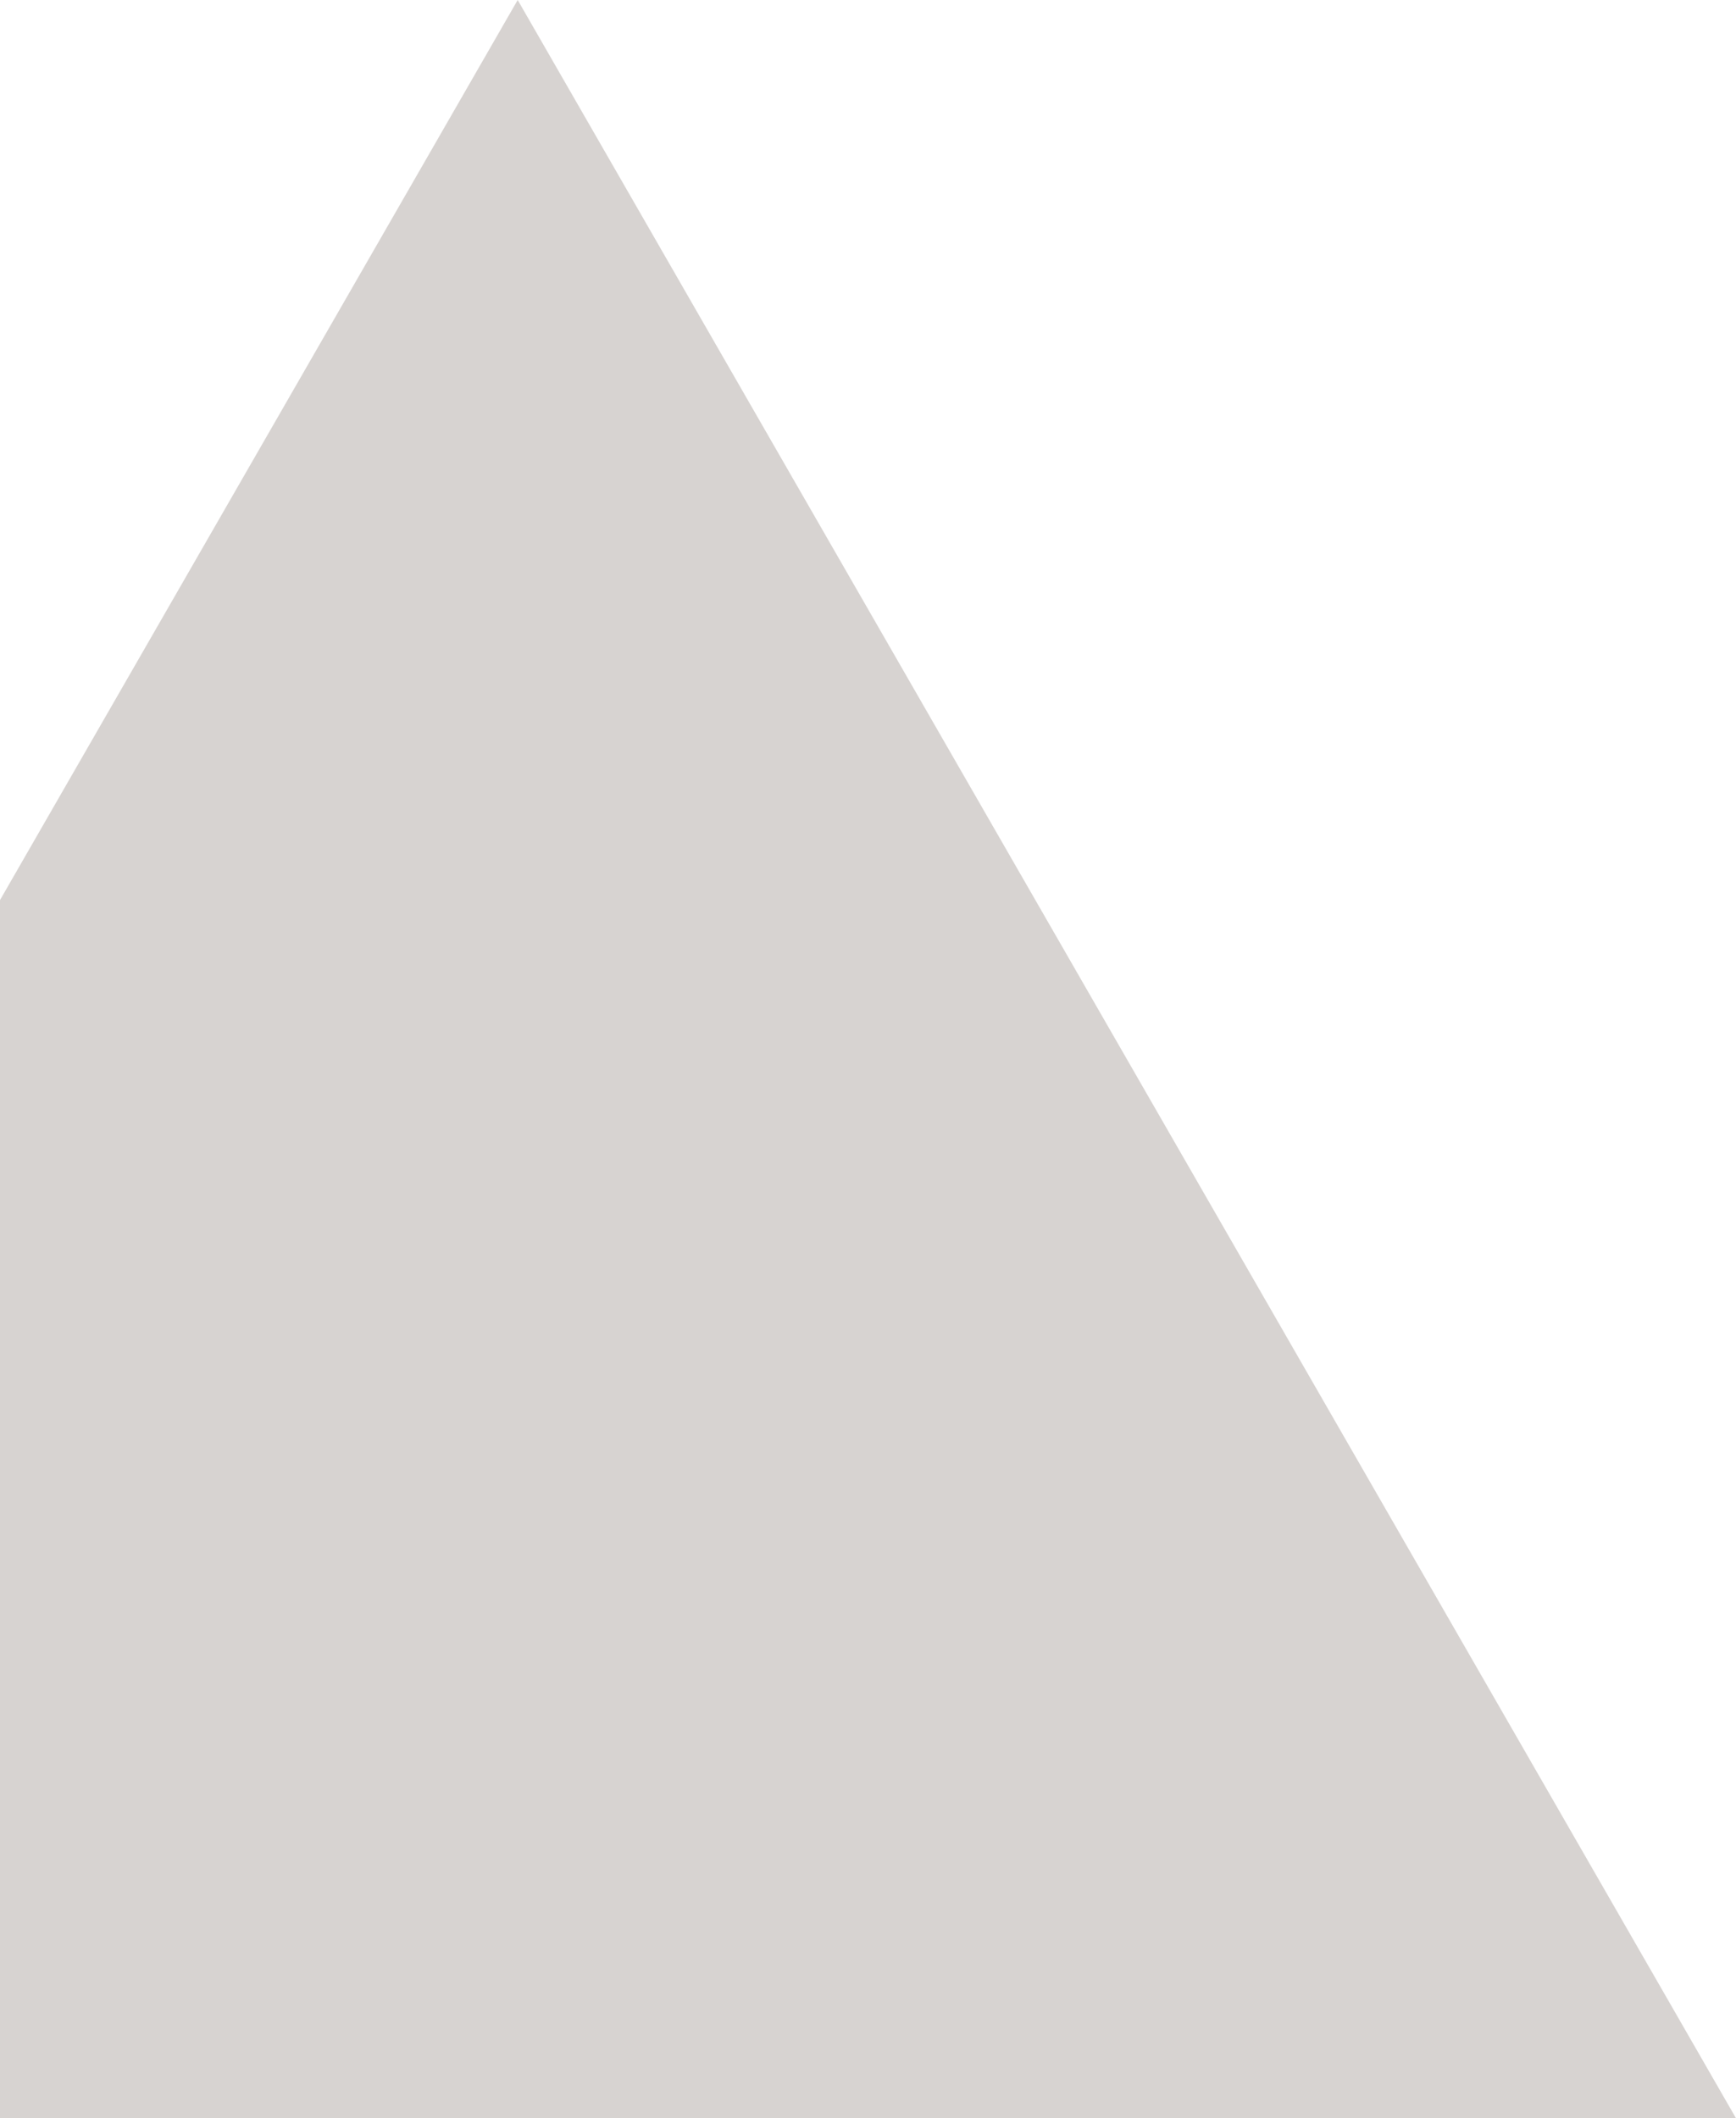 <svg height="272" viewBox="0 0 223 272" width="223" xmlns="http://www.w3.org/2000/svg" xmlns:xlink="http://www.w3.org/1999/xlink"><clipPath id="a"><path d="m0 4892h223v272h-223z"/></clipPath><g clip-path="url(#a)" transform="translate(0 -4892)"><path d="m156.5 0 156.5 272h-313z" fill="#3a271d" opacity=".2" transform="translate(-90 4892)"/></g></svg>